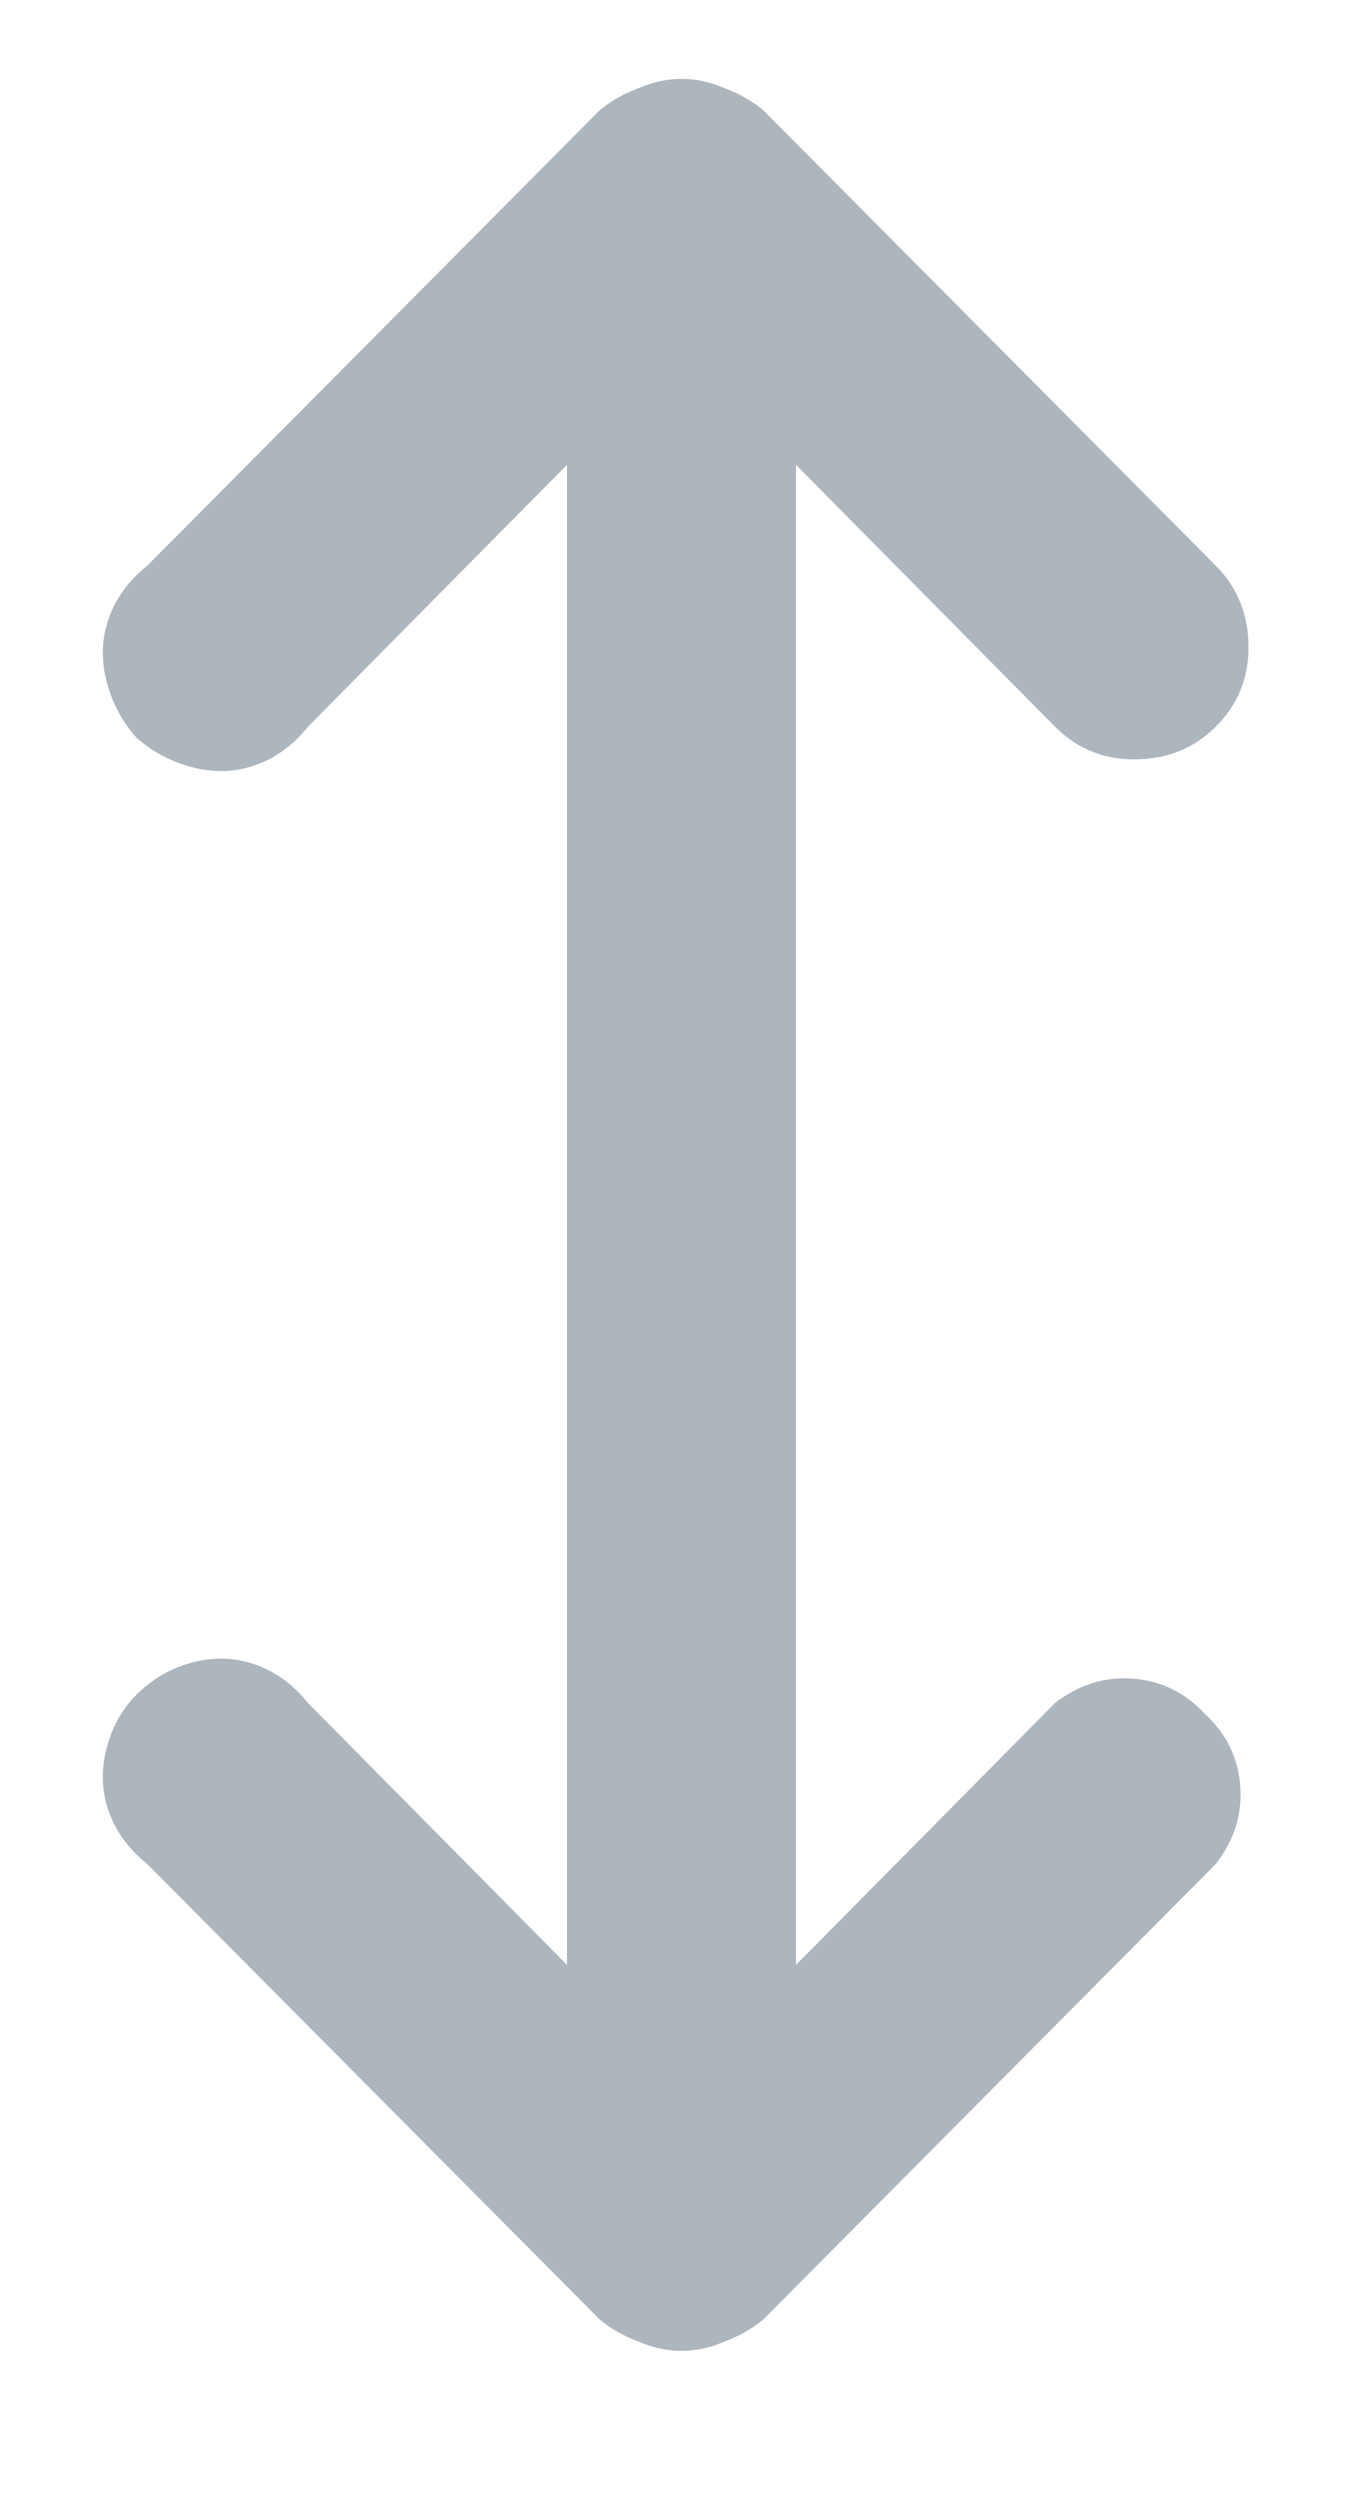 <svg width="6" height="11" viewBox="0 0 6 11" fill="none" xmlns="http://www.w3.org/2000/svg">
<path d="M4.644 7.493L3.504 8.645V2.045L4.644 3.197C4.74 3.293 4.856 3.341 4.992 3.341C5.136 3.341 5.256 3.293 5.352 3.197C5.448 3.101 5.496 2.985 5.496 2.849C5.496 2.705 5.448 2.585 5.352 2.489L3.36 0.485C3.312 0.445 3.256 0.413 3.192 0.389C3.064 0.333 2.936 0.333 2.808 0.389C2.744 0.413 2.688 0.445 2.64 0.485L0.648 2.489C0.568 2.553 0.512 2.629 0.48 2.717C0.448 2.805 0.444 2.897 0.468 2.993C0.492 3.089 0.536 3.173 0.6 3.245C0.672 3.309 0.756 3.353 0.852 3.377C0.948 3.401 1.04 3.397 1.128 3.365C1.216 3.333 1.292 3.277 1.356 3.197L2.496 2.045V8.645L1.356 7.493C1.292 7.413 1.216 7.357 1.128 7.325C1.04 7.293 0.948 7.289 0.852 7.313C0.756 7.337 0.672 7.385 0.6 7.457C0.536 7.521 0.492 7.601 0.468 7.697C0.444 7.793 0.448 7.885 0.48 7.973C0.512 8.061 0.568 8.137 0.648 8.201L2.64 10.205C2.688 10.245 2.744 10.277 2.808 10.301C2.936 10.357 3.064 10.357 3.192 10.301C3.256 10.277 3.312 10.245 3.36 10.205L5.352 8.201C5.432 8.097 5.468 7.985 5.46 7.865C5.452 7.737 5.4 7.629 5.304 7.541C5.216 7.445 5.108 7.393 4.98 7.385C4.86 7.377 4.748 7.413 4.644 7.493Z" fill="#ADB5BD"/>
</svg>
